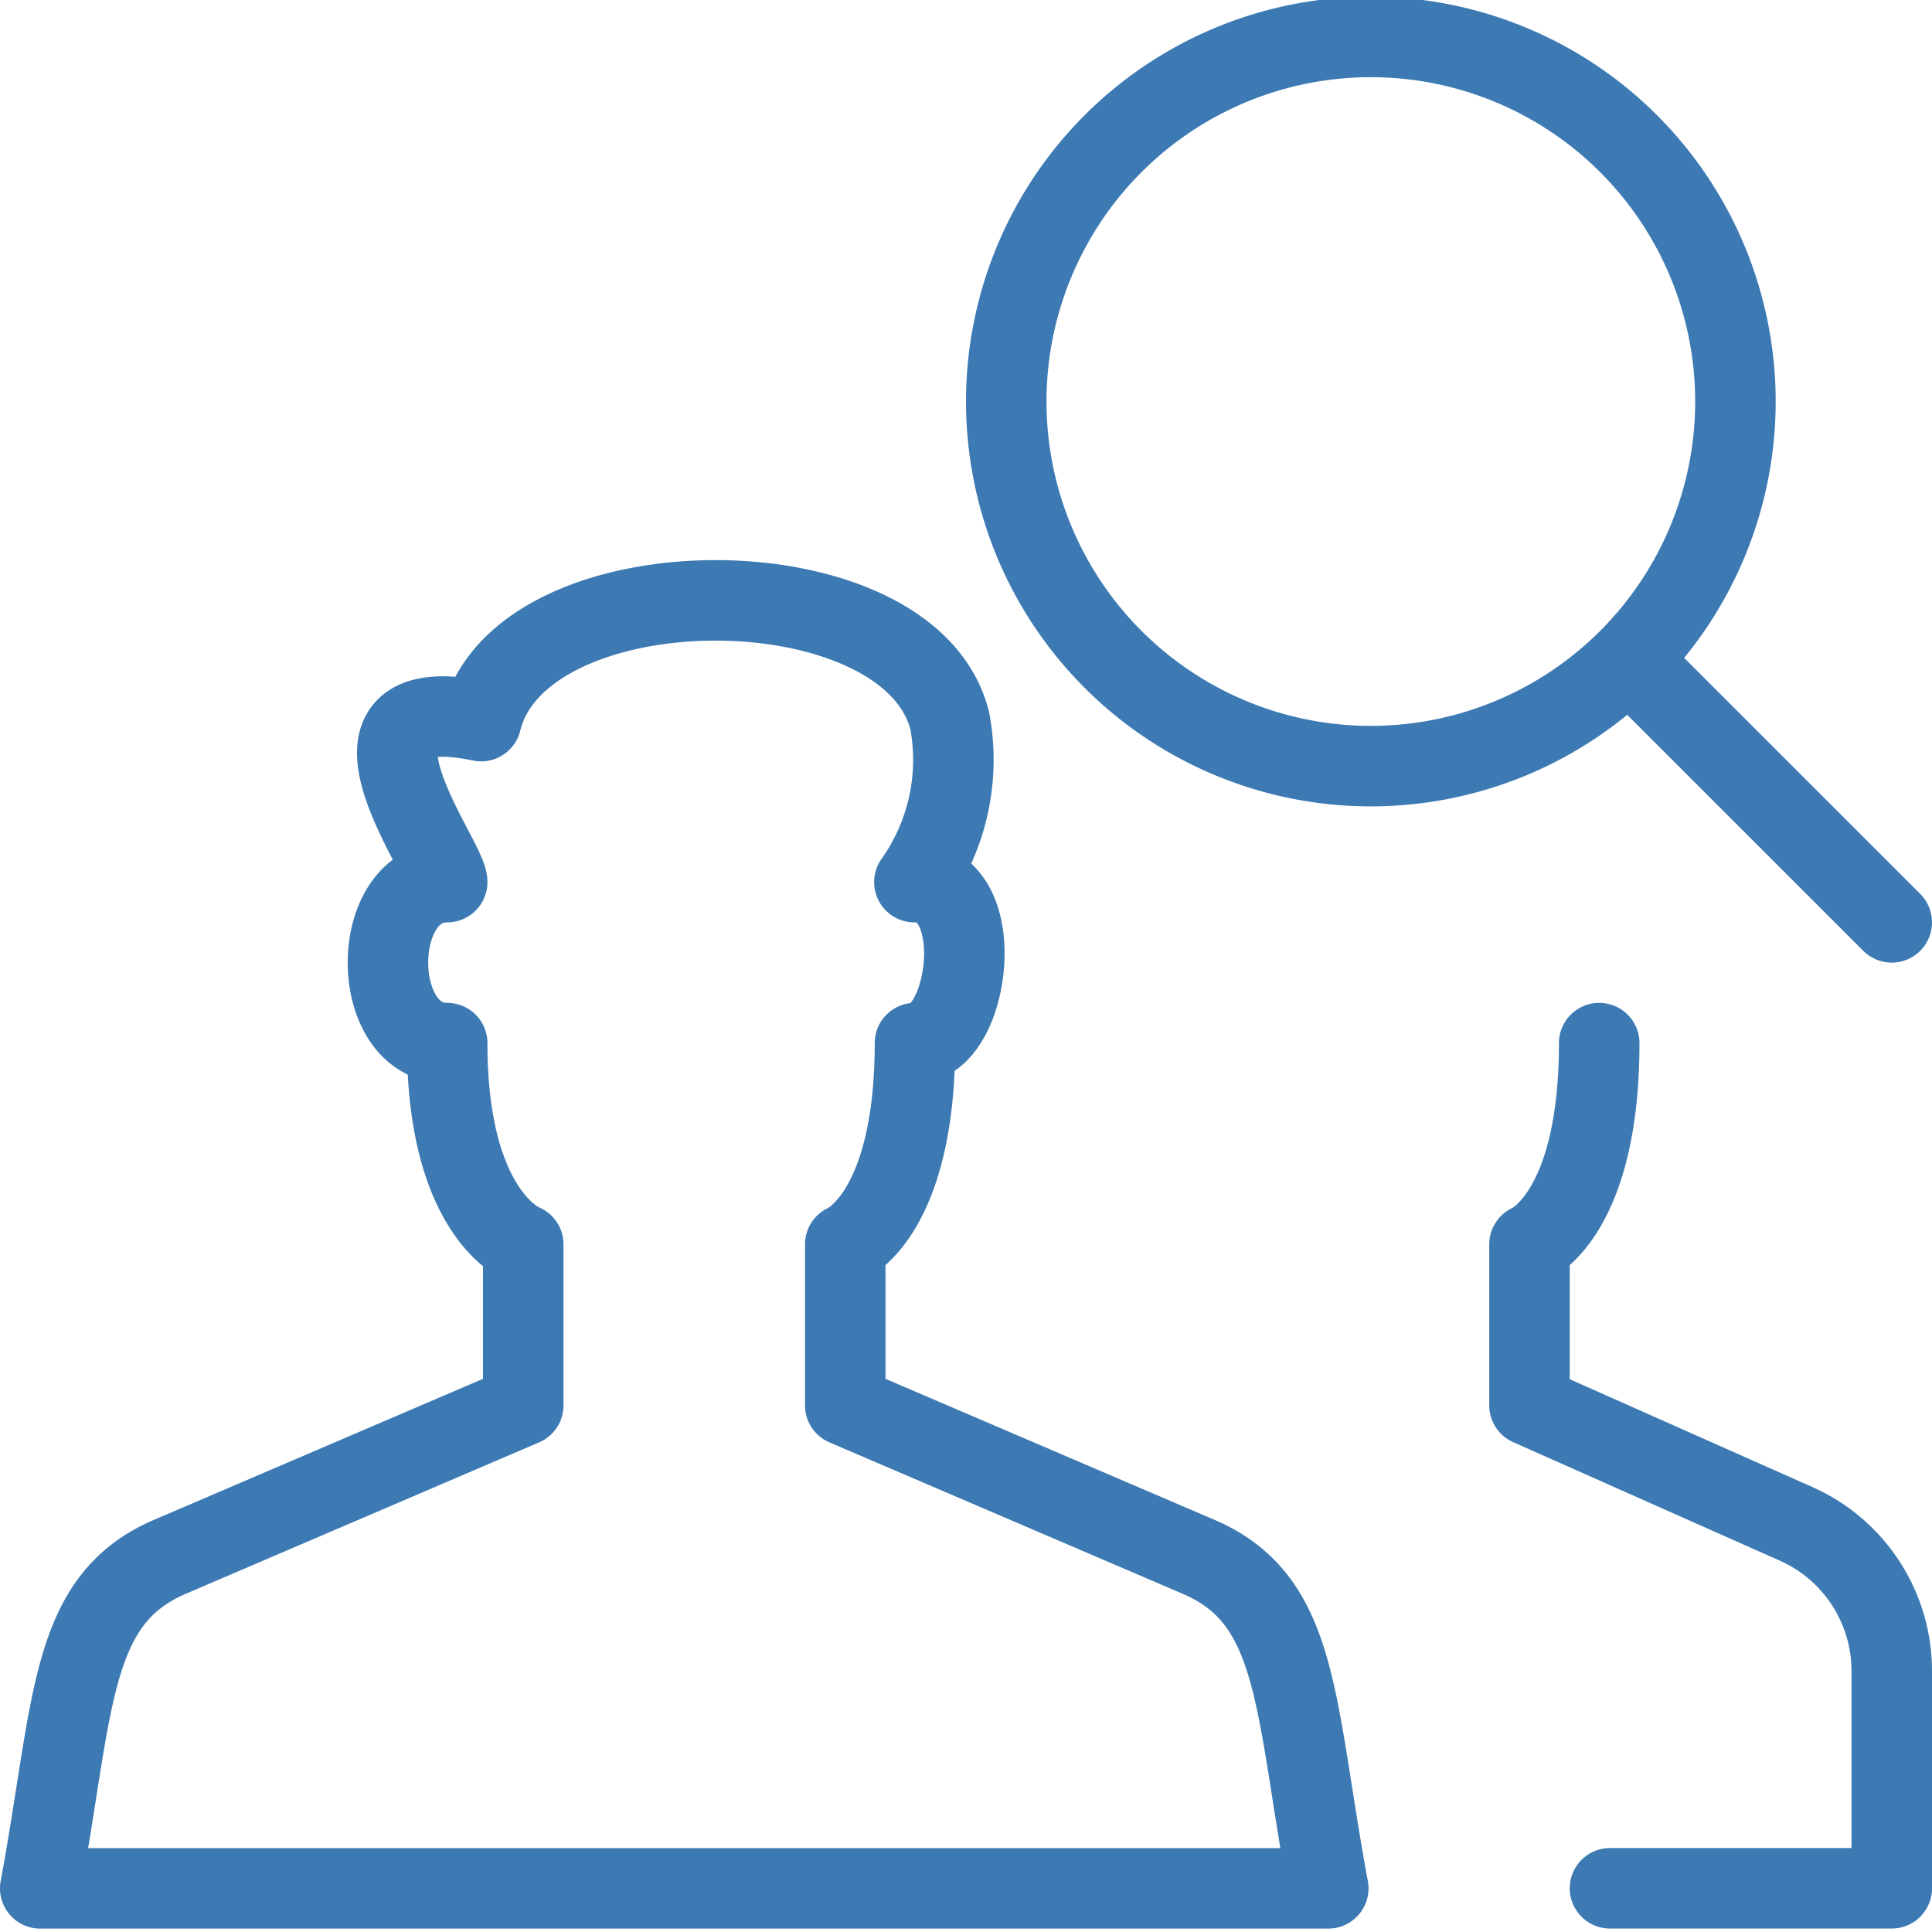 <?xml version="1.0" encoding="UTF-8"?> <svg xmlns="http://www.w3.org/2000/svg" xmlns:xlink="http://www.w3.org/1999/xlink" xmlns:svgjs="http://svgjs.com/svgjs" version="1.1" viewBox="0 0 24 24" width="24" height="24"><g transform="matrix(1,0,0,1,0,0)"><path d="M12.500 4.988 A4.529 4.529 0 1 0 21.558 4.988 A4.529 4.529 0 1 0 12.500 4.988 Z" fill="none" stroke="#3D7AB3" stroke-linecap="round" stroke-linejoin="round"></path><path d="M23.5 11.458L20.252 8.211" fill="none" stroke="#3D7AB3" stroke-linecap="round" stroke-linejoin="round"></path><path d="M.5,23.458c.423-2.286.353-3.579,1.609-4.118L6.5,17.458v-2s-.945-.349-.945-2.5c-.981,0-.981-2,0-2,0-.288-1.644-2.429.422-2,.491-2,5.331-2,5.822,0a2.628,2.628,0,0,1-.44,2c.951,0,.691,2,.007,2,0,2.151-.866,2.5-.866,2.5v2l4.391,1.882c1.253.537,1.184,1.819,1.609,4.118Z" fill="none" stroke="#3D7AB3" stroke-linecap="round" stroke-linejoin="round"></path><path d="M19.866,12.958c0,2.15-.866,2.5-.866,2.5v2l3.312,1.472A2,2,0,0,1,23.5,20.757v2.7H20" fill="none" stroke="#3D7AB3" stroke-linecap="round" stroke-linejoin="round"></path></g></svg> 